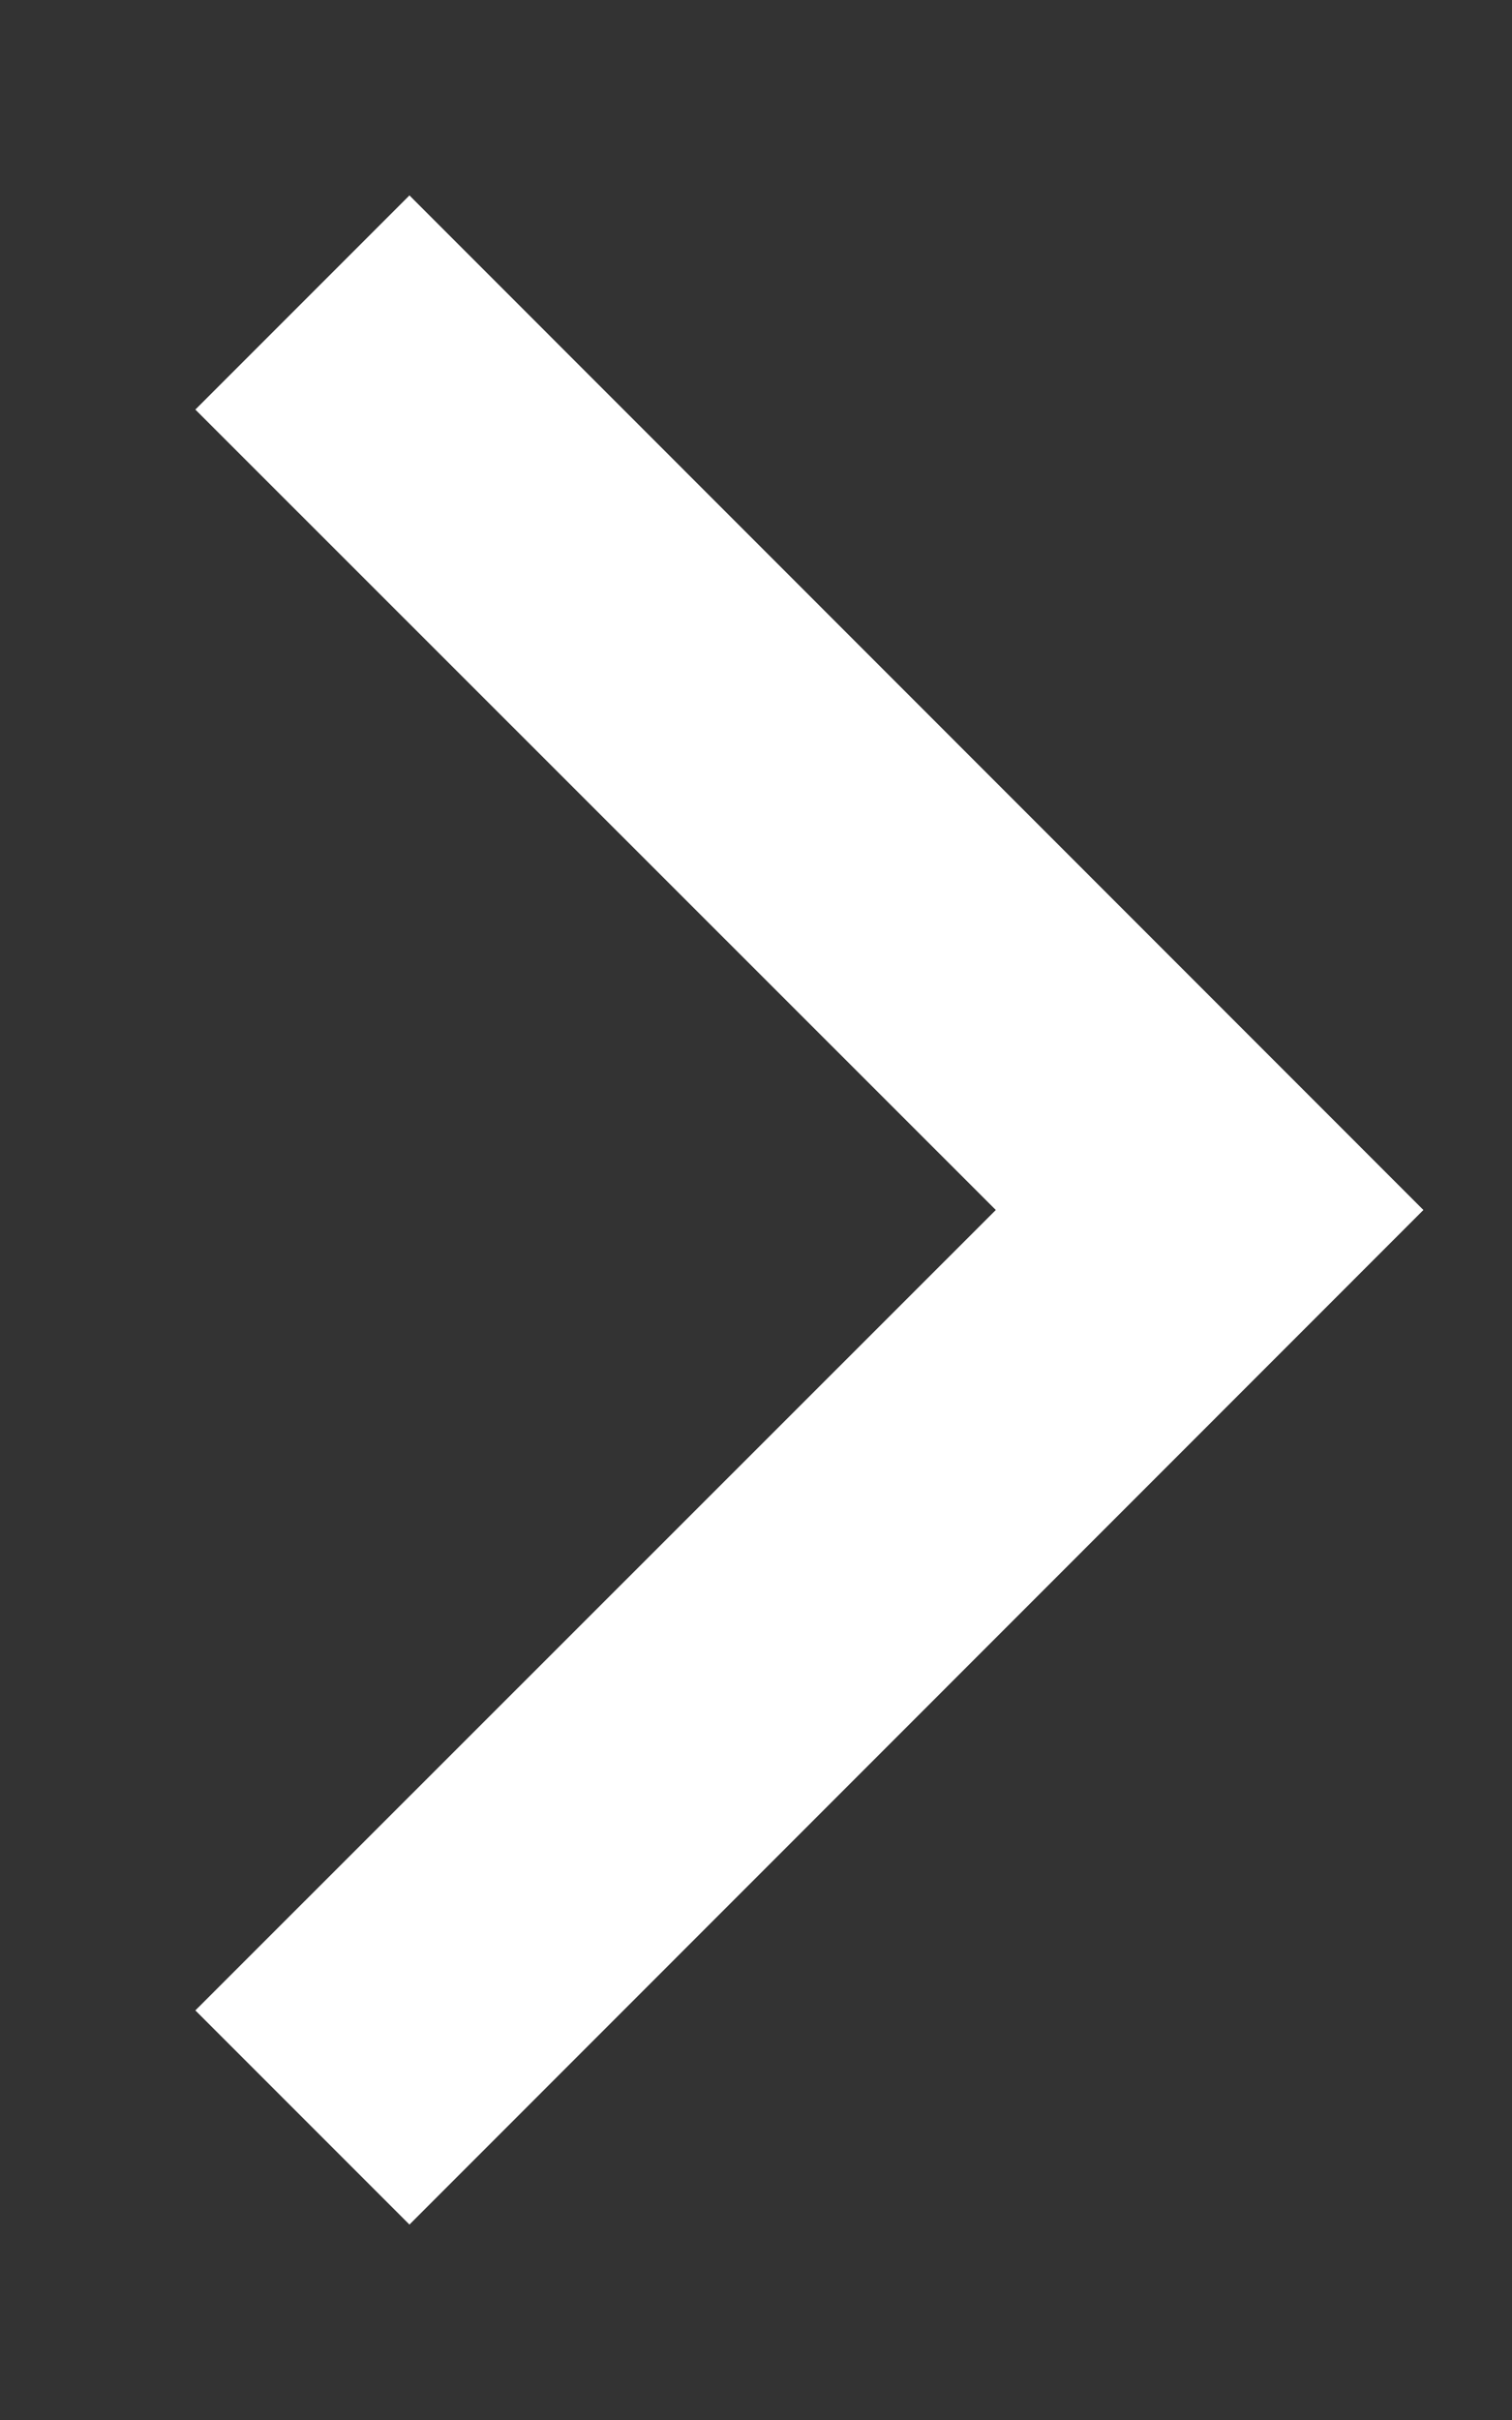 <svg width="5" height="8" viewBox="0 0 5 8" fill="none" xmlns="http://www.w3.org/2000/svg">
<rect x="0" y="0" width="5" height="8" fill="#333333" stroke="none"/>
<path fill-rule="evenodd" clip-rule="evenodd" d="M3.293 4L0.646 1.354L1.354 0.646L4.707 4L1.354 7.354L0.646 6.646L3.293 4Z" fill="white"/>
</svg>
